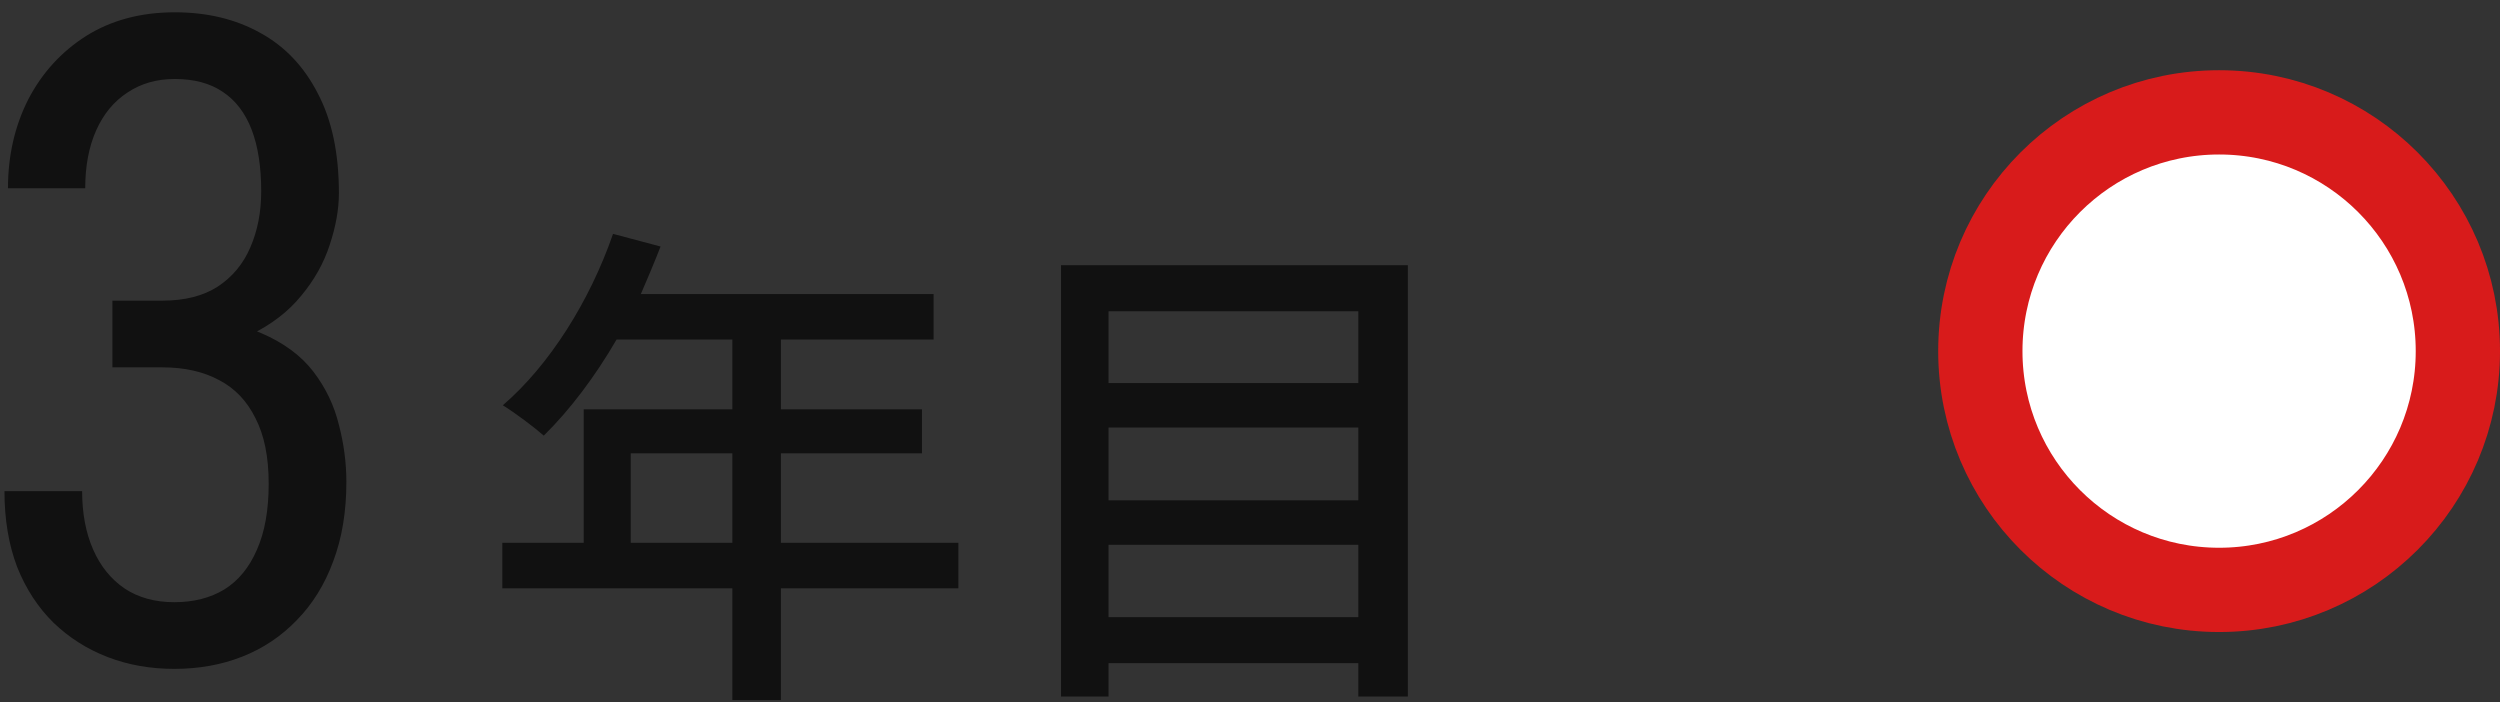 <svg width="89" height="25" viewBox="0 0 89 25" fill="none" xmlns="http://www.w3.org/2000/svg">
<rect x="0" y="0" width="89" height="25" fill="#333333" stroke="none"/>
<g clip-path="url(#clip0_300_179)">
<path d="M4.002 10.703H5.784C6.575 10.703 7.232 10.537 7.752 10.203C8.273 9.859 8.659 9.396 8.909 8.812C9.169 8.219 9.299 7.552 9.299 6.812C9.299 5.938 9.185 5.203 8.956 4.609C8.726 4.016 8.383 3.568 7.924 3.266C7.476 2.964 6.909 2.812 6.221 2.812C5.575 2.812 5.013 2.974 4.534 3.297C4.055 3.609 3.685 4.057 3.424 4.641C3.164 5.224 3.034 5.911 3.034 6.703H0.284C0.284 5.547 0.523 4.495 1.002 3.547C1.492 2.599 2.18 1.844 3.065 1.281C3.961 0.719 5.013 0.438 6.221 0.438C7.377 0.438 8.393 0.682 9.268 1.172C10.143 1.651 10.825 2.37 11.315 3.328C11.815 4.276 12.065 5.458 12.065 6.875C12.065 7.448 11.956 8.062 11.737 8.719C11.528 9.365 11.19 9.969 10.721 10.531C10.263 11.094 9.659 11.557 8.909 11.922C8.169 12.276 7.263 12.453 6.19 12.453H4.002V10.703ZM4.002 13.078V11.344H6.19C7.461 11.344 8.497 11.516 9.299 11.859C10.101 12.203 10.721 12.662 11.159 13.234C11.596 13.807 11.898 14.438 12.065 15.125C12.242 15.802 12.331 16.479 12.331 17.156C12.331 18.219 12.174 19.162 11.862 19.984C11.56 20.807 11.127 21.505 10.565 22.078C10.013 22.651 9.367 23.083 8.627 23.375C7.888 23.667 7.081 23.812 6.206 23.812C5.351 23.812 4.56 23.672 3.831 23.391C3.101 23.109 2.461 22.703 1.909 22.172C1.357 21.63 0.924 20.969 0.612 20.188C0.31 19.396 0.159 18.495 0.159 17.484H2.924C2.924 18.276 3.055 18.969 3.315 19.562C3.575 20.156 3.95 20.62 4.44 20.953C4.93 21.276 5.518 21.438 6.206 21.438C6.893 21.438 7.487 21.287 7.987 20.984C8.487 20.672 8.872 20.203 9.143 19.578C9.424 18.953 9.565 18.167 9.565 17.219C9.565 16.271 9.409 15.495 9.096 14.891C8.794 14.276 8.362 13.823 7.799 13.531C7.237 13.229 6.565 13.078 5.784 13.078H4.002ZM22.454 19.324H26.072V16.138H22.454V19.324ZM34.118 19.324V20.944H27.8V24.922H26.072V20.944H17.882V19.324H20.78V14.572H26.072V12.088H21.95C21.176 13.42 20.276 14.608 19.358 15.508C19.034 15.22 18.314 14.68 17.9 14.428C19.556 13.006 20.996 10.72 21.824 8.326L23.516 8.776C23.3 9.334 23.048 9.928 22.814 10.468H33.236V12.088H27.8V14.572H32.822V16.138H27.8V19.324H34.118ZM39.464 21.97H48.356V19.396H39.464V21.97ZM48.356 15.22H39.464V17.812H48.356V15.22ZM48.356 11.08H39.464V13.636H48.356V11.08ZM37.772 9.442H50.12V24.796H48.356V23.608H39.464V24.796H37.772V9.442Z" fill="#111111"/>
<path d="M79 21C83.694 21 87.5 17.194 87.5 12.5C87.5 7.806 83.694 4 79 4C74.306 4 70.5 7.806 70.5 12.5C70.5 17.194 74.306 21 79 21Z" fill="white" stroke="#D81B1B" stroke-width="3"/>
</g>
<defs>
<clipPath id="clip0_300_179">
<rect width="89" height="25" fill="white"/>
</clipPath>
</defs>
</svg>
